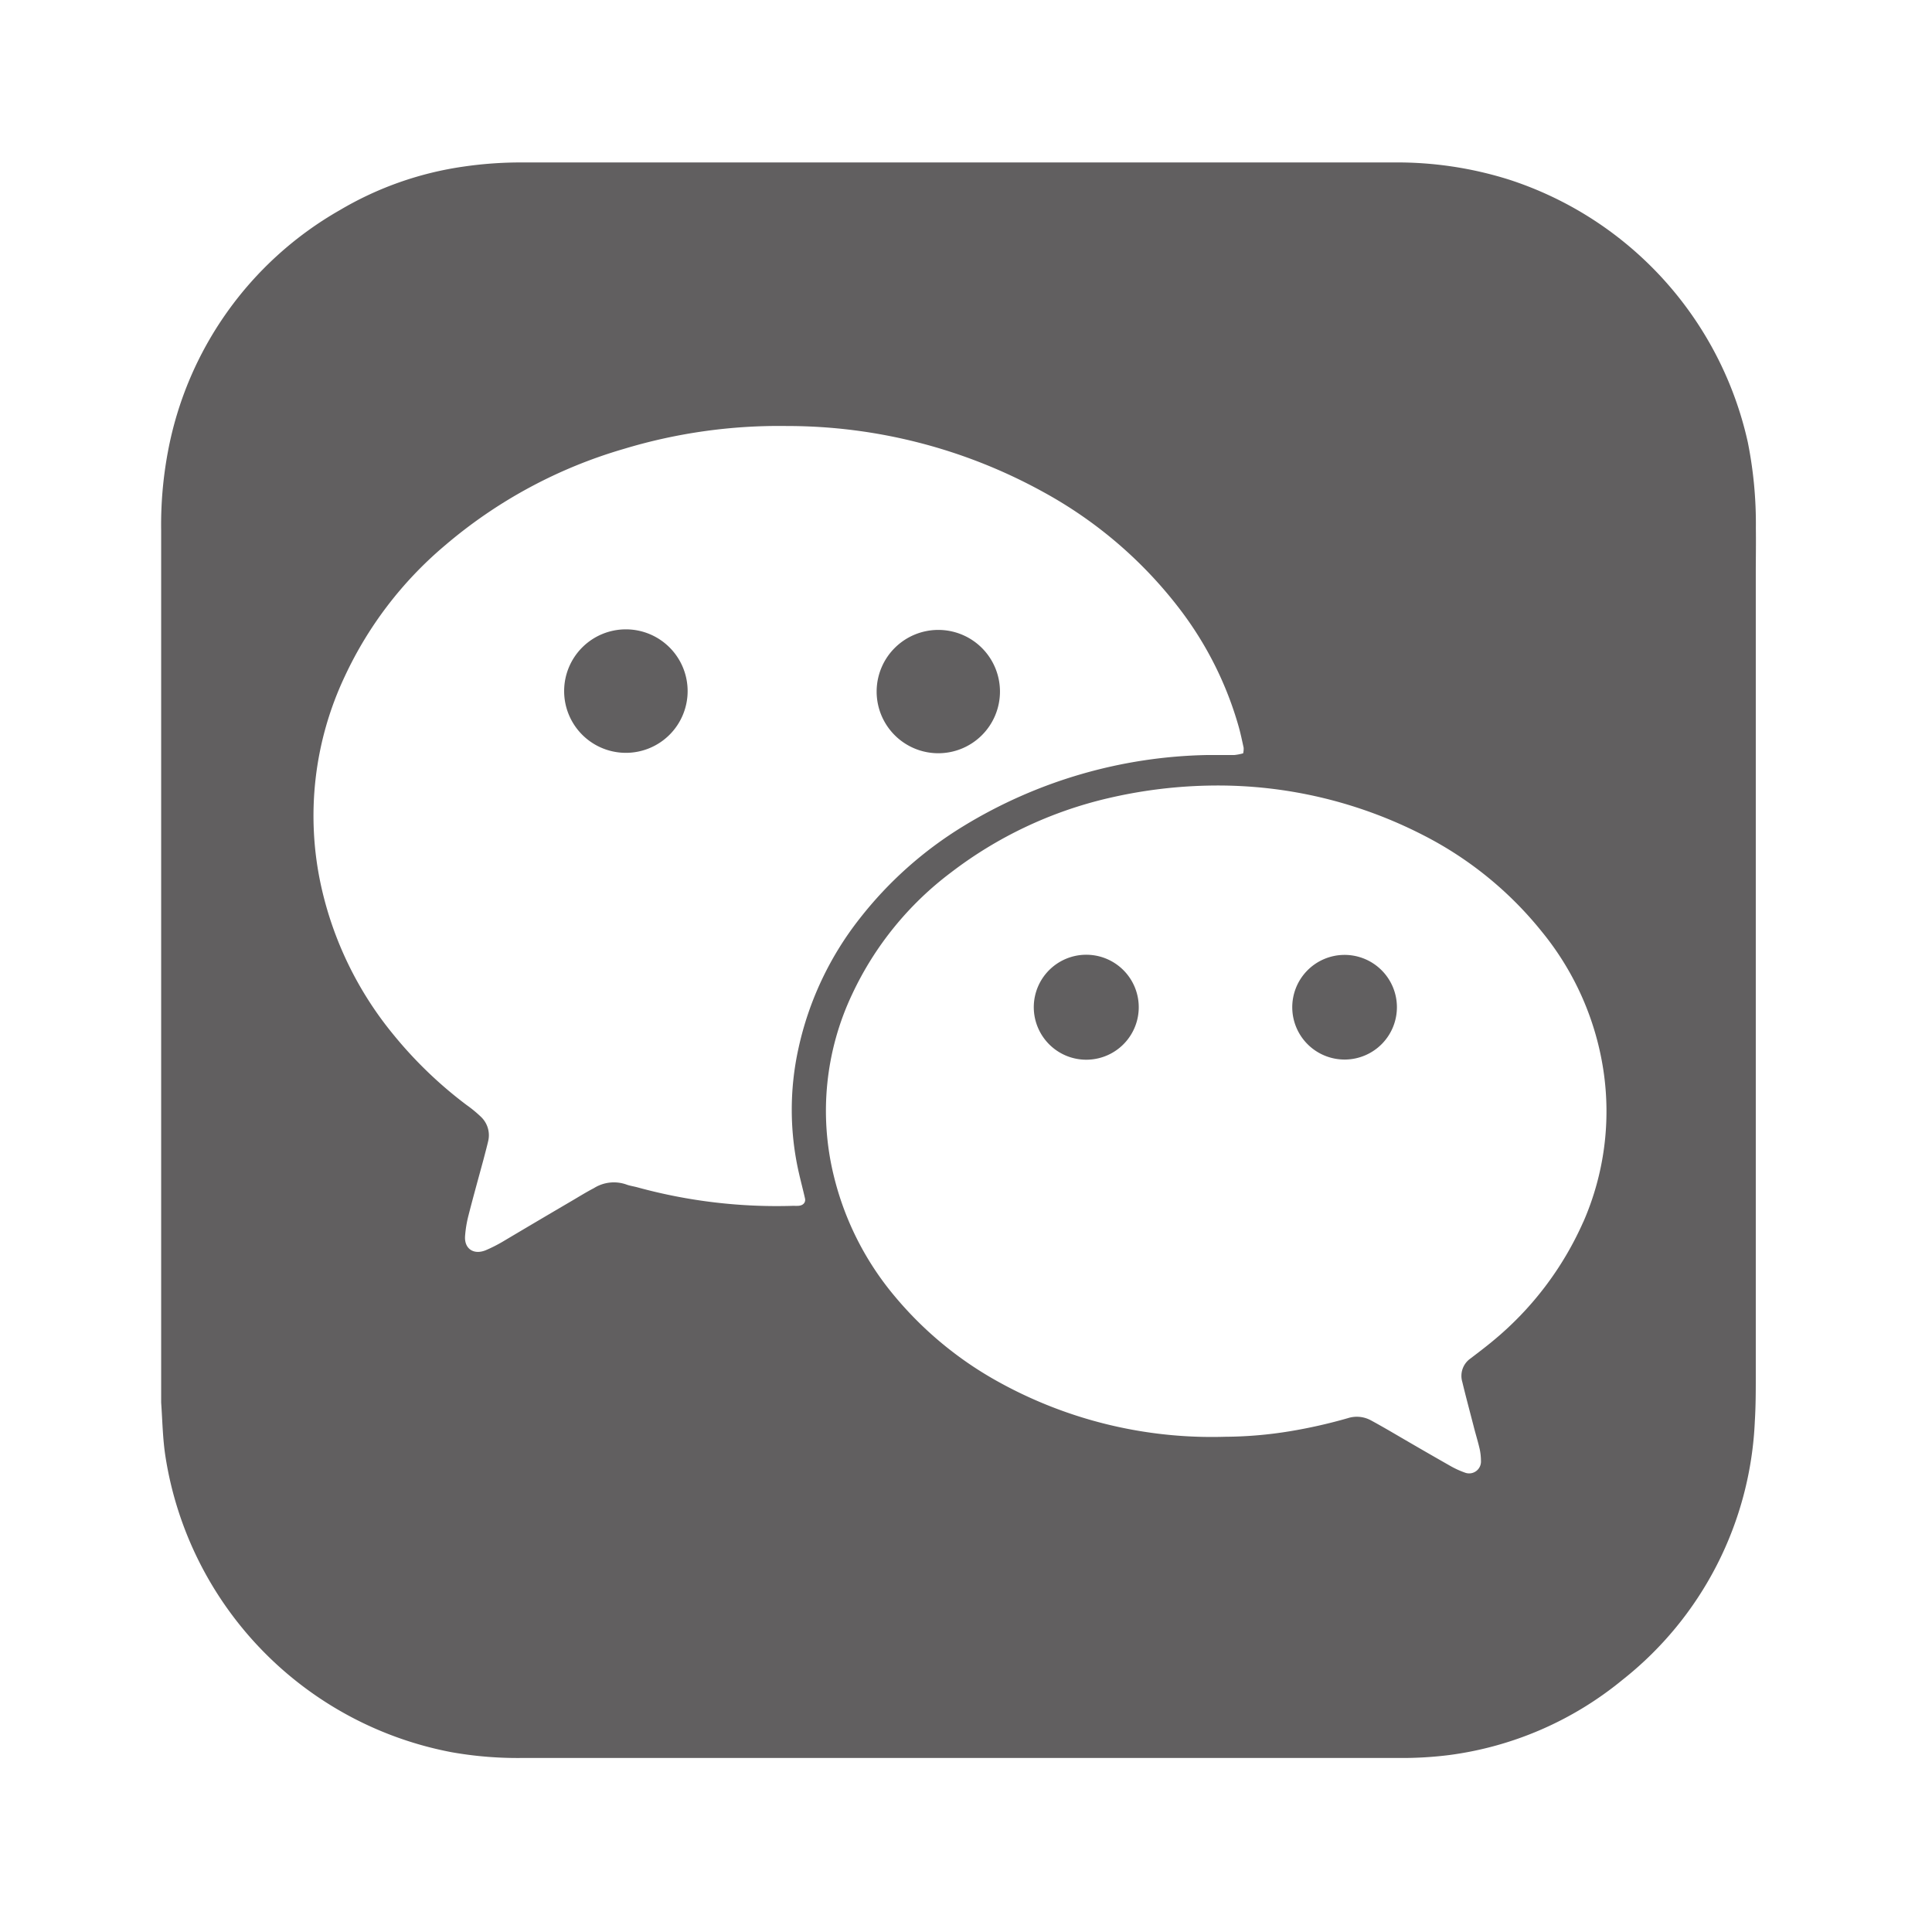 <svg xmlns="http://www.w3.org/2000/svg" xmlns:xlink="http://www.w3.org/1999/xlink" width="24" height="24" viewBox="0 0 24 24">
  <defs>
    <clipPath id="clip-path">
      <rect id="Rectangle_26" data-name="Rectangle 26" width="24" height="24" transform="translate(7587 -3622)" fill="#615f60" stroke="#707070" stroke-width="1"/>
    </clipPath>
  </defs>
  <g id="ico_wechat_black" transform="translate(-7587 3622)" clip-path="url(#clip-path)">
    <g id="Group_7" data-name="Group 7" transform="translate(6222.819 -3674.492)">
      <path id="Path_33" data-name="Path 33" d="M1385.993,59.05a5.138,5.138,0,0,0-.1-1.064,4.441,4.441,0,0,0-2.961-3.261,4.623,4.623,0,0,0-1.434-.215h-10.822a4.938,4.938,0,0,0-.74.052,4.17,4.17,0,0,0-1.533.54,4.376,4.376,0,0,0-2.137,3.006,4.91,4.91,0,0,0-.083.976V69.915c.016.227.019.457.055.681a4.434,4.434,0,0,0,3.555,3.663,4.707,4.707,0,0,0,.887.071h10.851a4.733,4.733,0,0,0,.652-.036,4.265,4.265,0,0,0,2.154-.935,4.33,4.33,0,0,0,1.643-3.209c.011-.178.012-.357.012-.535V59.558C1385.993,59.387,1385.995,59.219,1385.993,59.05ZM1374.1,67.471a.567.567,0,0,1-.059,0,6.547,6.547,0,0,1-1.94-.229c-.047-.013-.1-.02-.143-.037a.466.466,0,0,0-.4.047c-.1.052-.189.108-.283.163q-.423.248-.847.5a1.823,1.823,0,0,1-.211.107c-.149.062-.268-.015-.259-.171a1.442,1.442,0,0,1,.043-.262c.059-.231.123-.46.185-.689.02-.077.041-.154.059-.231a.315.315,0,0,0-.086-.3,1.553,1.553,0,0,0-.183-.151,5.2,5.2,0,0,1-.9-.864,4.4,4.4,0,0,1-.905-1.851,4.057,4.057,0,0,1,.294-2.611,4.745,4.745,0,0,1,1.236-1.618,6,6,0,0,1,2.231-1.206,6.663,6.663,0,0,1,2.022-.284,6.593,6.593,0,0,1,3.189.821,5.371,5.371,0,0,1,1.7,1.462,4.365,4.365,0,0,1,.726,1.454c.024.086.042.173.061.26a.257.257,0,0,1-.006.069.627.627,0,0,1-.108.021h-.327a6.02,6.02,0,0,0-3.044.886,4.814,4.814,0,0,0-1.281,1.141,3.975,3.975,0,0,0-.766,1.626,3.529,3.529,0,0,0,.006,1.534c.024.106.052.211.076.317C1374.194,67.428,1374.159,67.467,1374.1,67.471Zm9.749.2a4.025,4.025,0,0,1-1.122,1.478c-.091.076-.187.148-.281.22a.263.263,0,0,0-.1.289c.044.183.093.365.14.547.025.1.054.191.076.287a.717.717,0,0,1,.016.147.147.147,0,0,1-.2.146,1.109,1.109,0,0,1-.188-.087c-.25-.142-.5-.287-.746-.431-.077-.044-.155-.089-.233-.131a.366.366,0,0,0-.287-.027,6.347,6.347,0,0,1-.723.163,5.109,5.109,0,0,1-.8.068,5.473,5.473,0,0,1-2.849-.7,4.515,4.515,0,0,1-1.252-1.04,3.675,3.675,0,0,1-.761-1.5,3.386,3.386,0,0,1,.23-2.262,4.025,4.025,0,0,1,1.226-1.508,5.116,5.116,0,0,1,1.946-.921,5.987,5.987,0,0,1,1.322-.159,5.577,5.577,0,0,1,2.606.621,4.52,4.52,0,0,1,1.464,1.193,3.56,3.56,0,0,1,.765,1.717,3.423,3.423,0,0,1-.25,1.894Z" fill="#615f60"/>
      <path id="Path_34" data-name="Path 34" d="M1371.958,60.31a.767.767,0,1,1-.769.764.767.767,0,0,1,.769-.764Z" fill="#615f60"/>
      <path id="Path_35" data-name="Path 35" d="M1375.071,61.076a.766.766,0,1,1,.759.773A.766.766,0,0,1,1375.071,61.076Z" fill="#615f60"/>
      <path id="Path_36" data-name="Path 36" d="M1380.234,65.014a.65.65,0,1,1,.66.64A.65.65,0,0,1,1380.234,65.014Z" fill="#615f60"/>
      <path id="Path_37" data-name="Path 37" d="M1377.023,65.01a.652.652,0,1,1,.411.6A.654.654,0,0,1,1377.023,65.01Z" fill="#615f60"/>
    </g>
  </g>
</svg>
